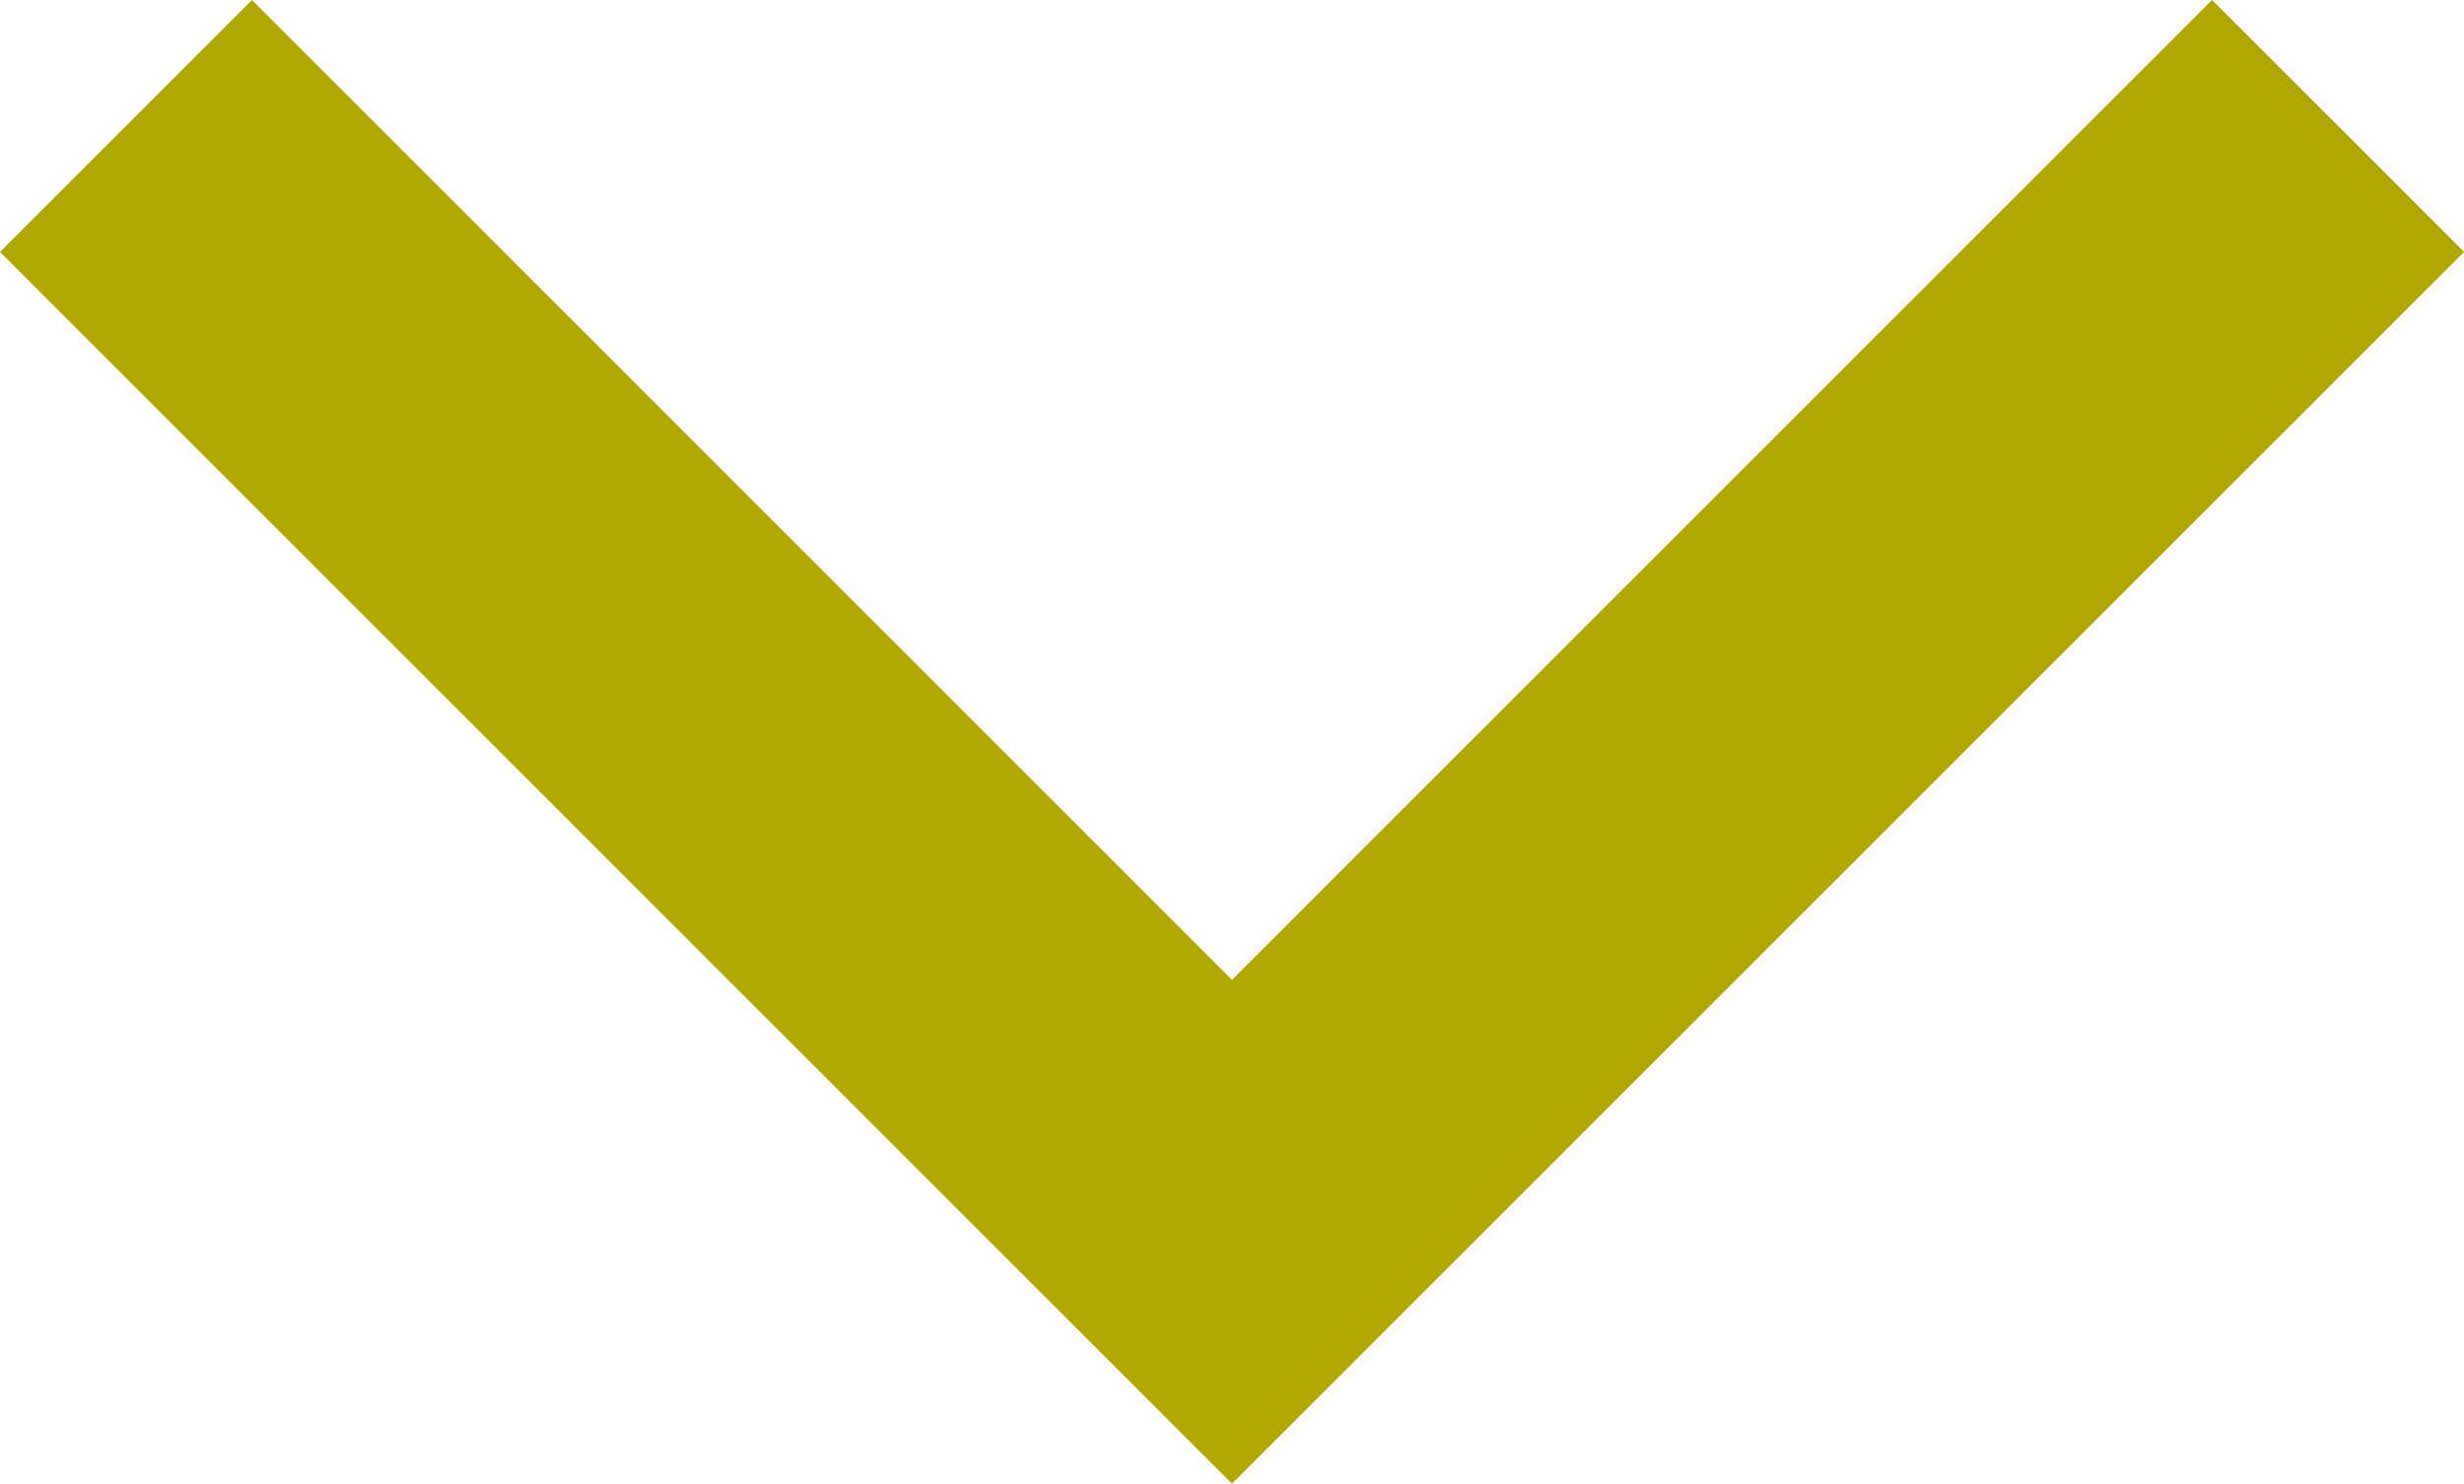 <svg xmlns="http://www.w3.org/2000/svg" width="13.83" height="8.329" viewBox="0 0 13.83 8.329">
  <g id="Arrow_closed" data-name="Arrow closed" transform="translate(0.707 0.707)">
    <path id="Pfad_689" data-name="Pfad 689" d="M14352.793,4970.539l6.208,6.208,6.208-6.208" transform="translate(-14352.793 -4970.539)" fill="none" stroke="#b0a700" stroke-width="2"/>
  </g>
</svg>
